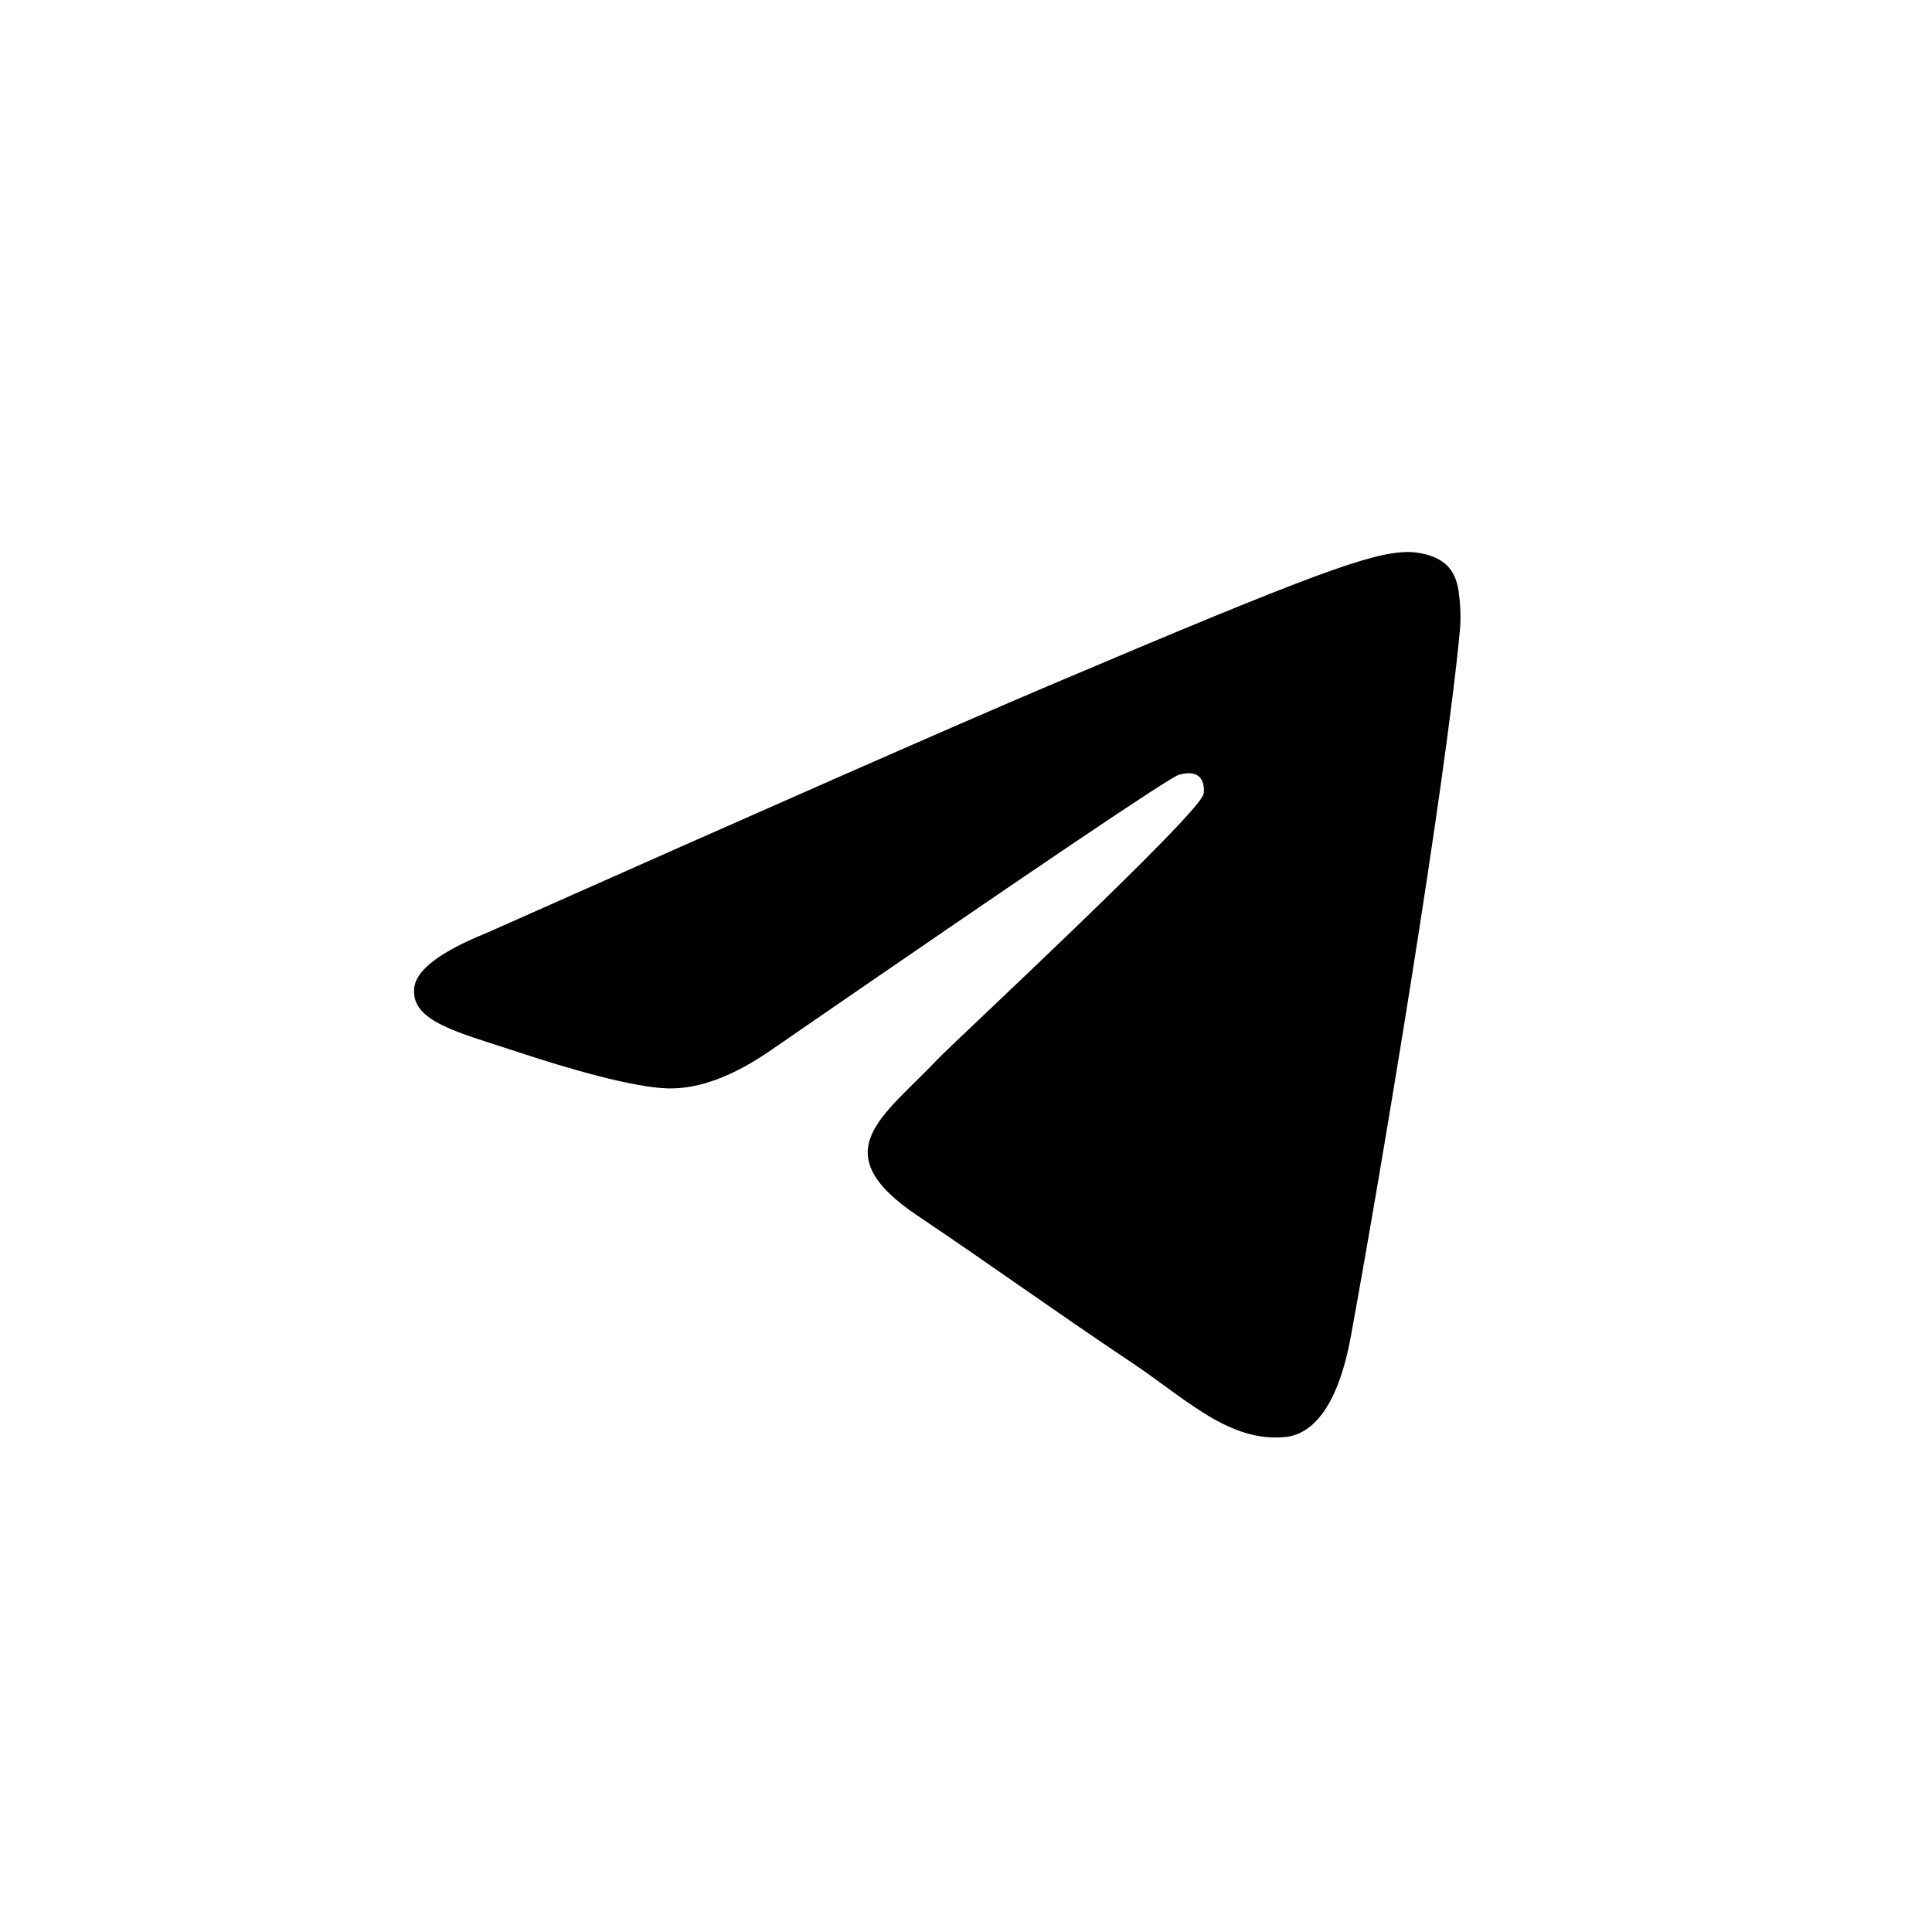 <svg width="28" height="28" viewBox="0 0 28 28" fill="none" xmlns="http://www.w3.org/2000/svg">
<path d="M7.043 13.525C11.114 11.714 13.829 10.52 15.187 9.943C19.066 8.296 19.871 8.01 20.397 8C20.512 7.998 20.77 8.027 20.938 8.166C21.079 8.283 21.118 8.441 21.137 8.552C21.155 8.663 21.178 8.916 21.16 9.113C20.95 11.368 20.04 16.84 19.578 19.365C19.382 20.434 18.996 20.792 18.623 20.827C17.812 20.903 17.196 20.28 16.411 19.754C15.182 18.931 14.487 18.419 13.294 17.616C11.915 16.689 12.809 16.179 13.595 15.345C13.801 15.127 17.374 11.809 17.443 11.508C17.452 11.47 17.46 11.33 17.378 11.256C17.297 11.182 17.176 11.207 17.089 11.227C16.966 11.256 15.002 12.581 11.198 15.203C10.641 15.593 10.136 15.784 9.684 15.774C9.185 15.763 8.226 15.486 7.513 15.249C6.638 14.959 5.943 14.806 6.004 14.312C6.035 14.056 6.382 13.793 7.043 13.525Z" fill="black"/>
</svg>
